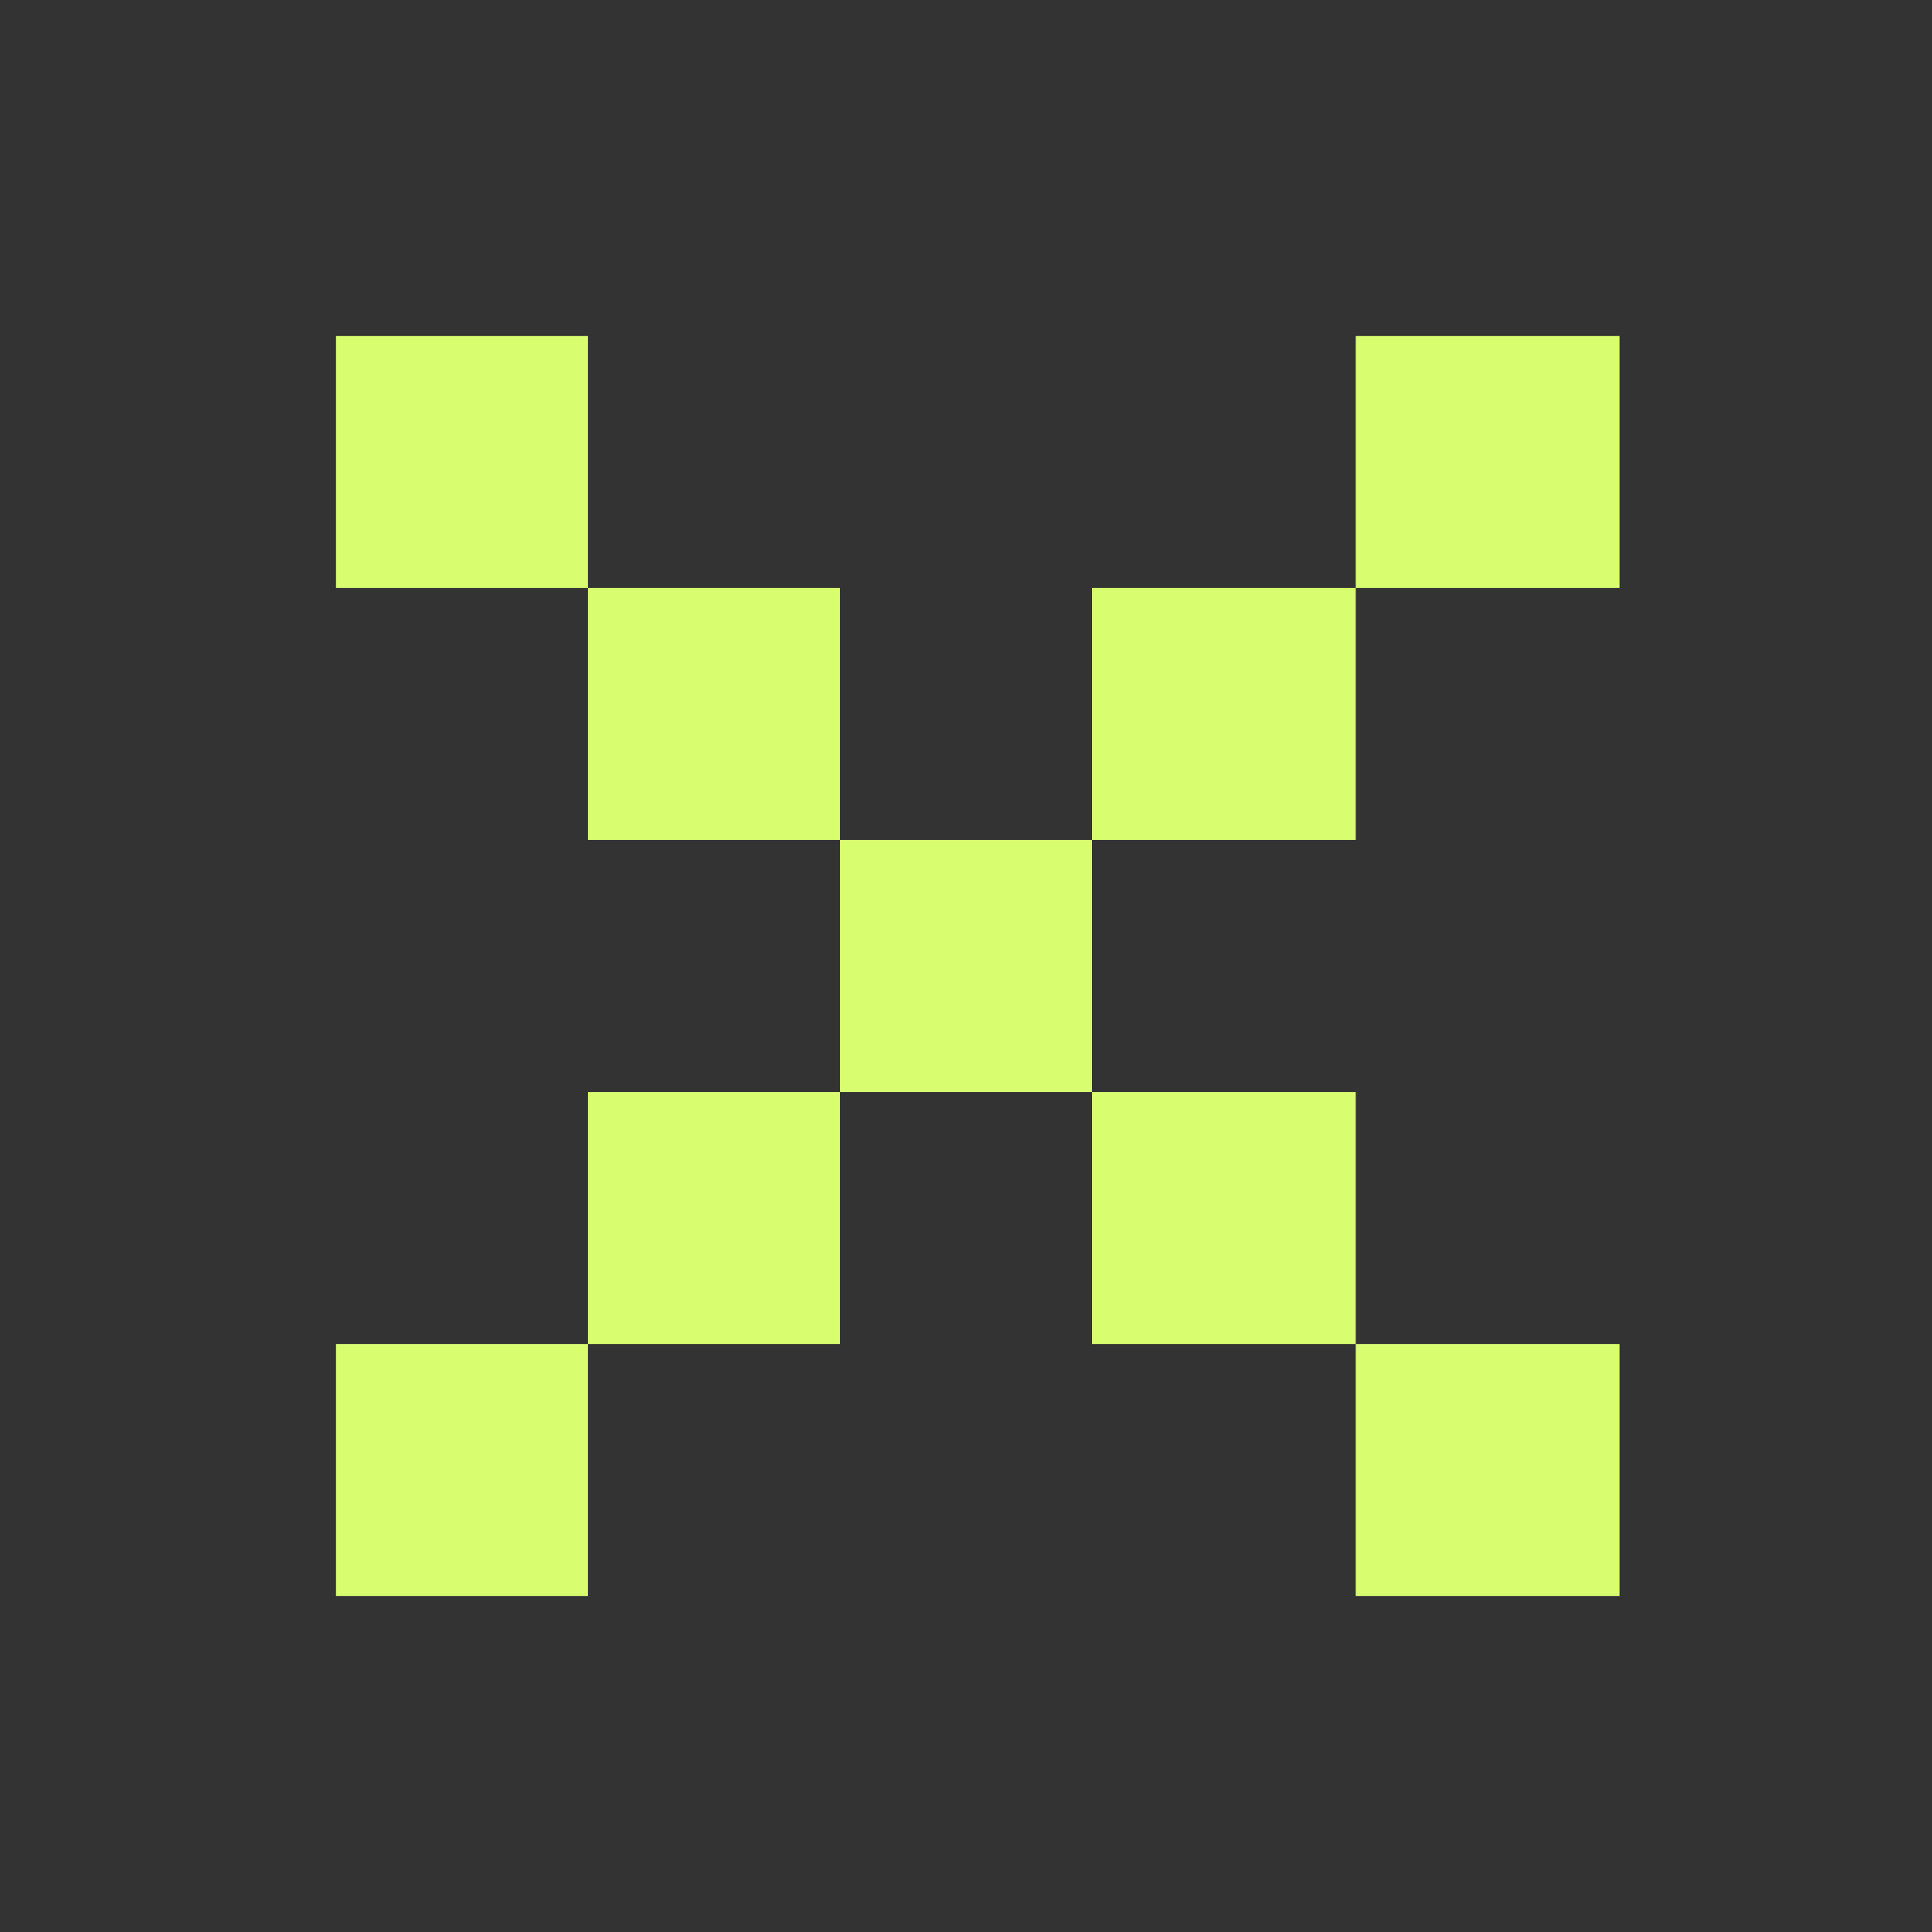<svg width="23" height="23" viewBox="0 0 23 23" fill="none" xmlns="http://www.w3.org/2000/svg"><rect x="0" y="0" width="23" height="23" fill="#333333" stroke="none"/><path d="M13 10h-3v3h3v-3zm-3-3H7v3h3V7zM7 4H4v3h3V4zm3 9H7v3h3v-3zm-3 3H4v3h3v-3zm6-6h3.14V7H13v3zm3.14-3h3.14V4h-3.14v3zM13 16h3.14v-3H13v3zm3.14 3h3.14v-3h-3.14v3z" fill="#D8FD6F"/></svg>